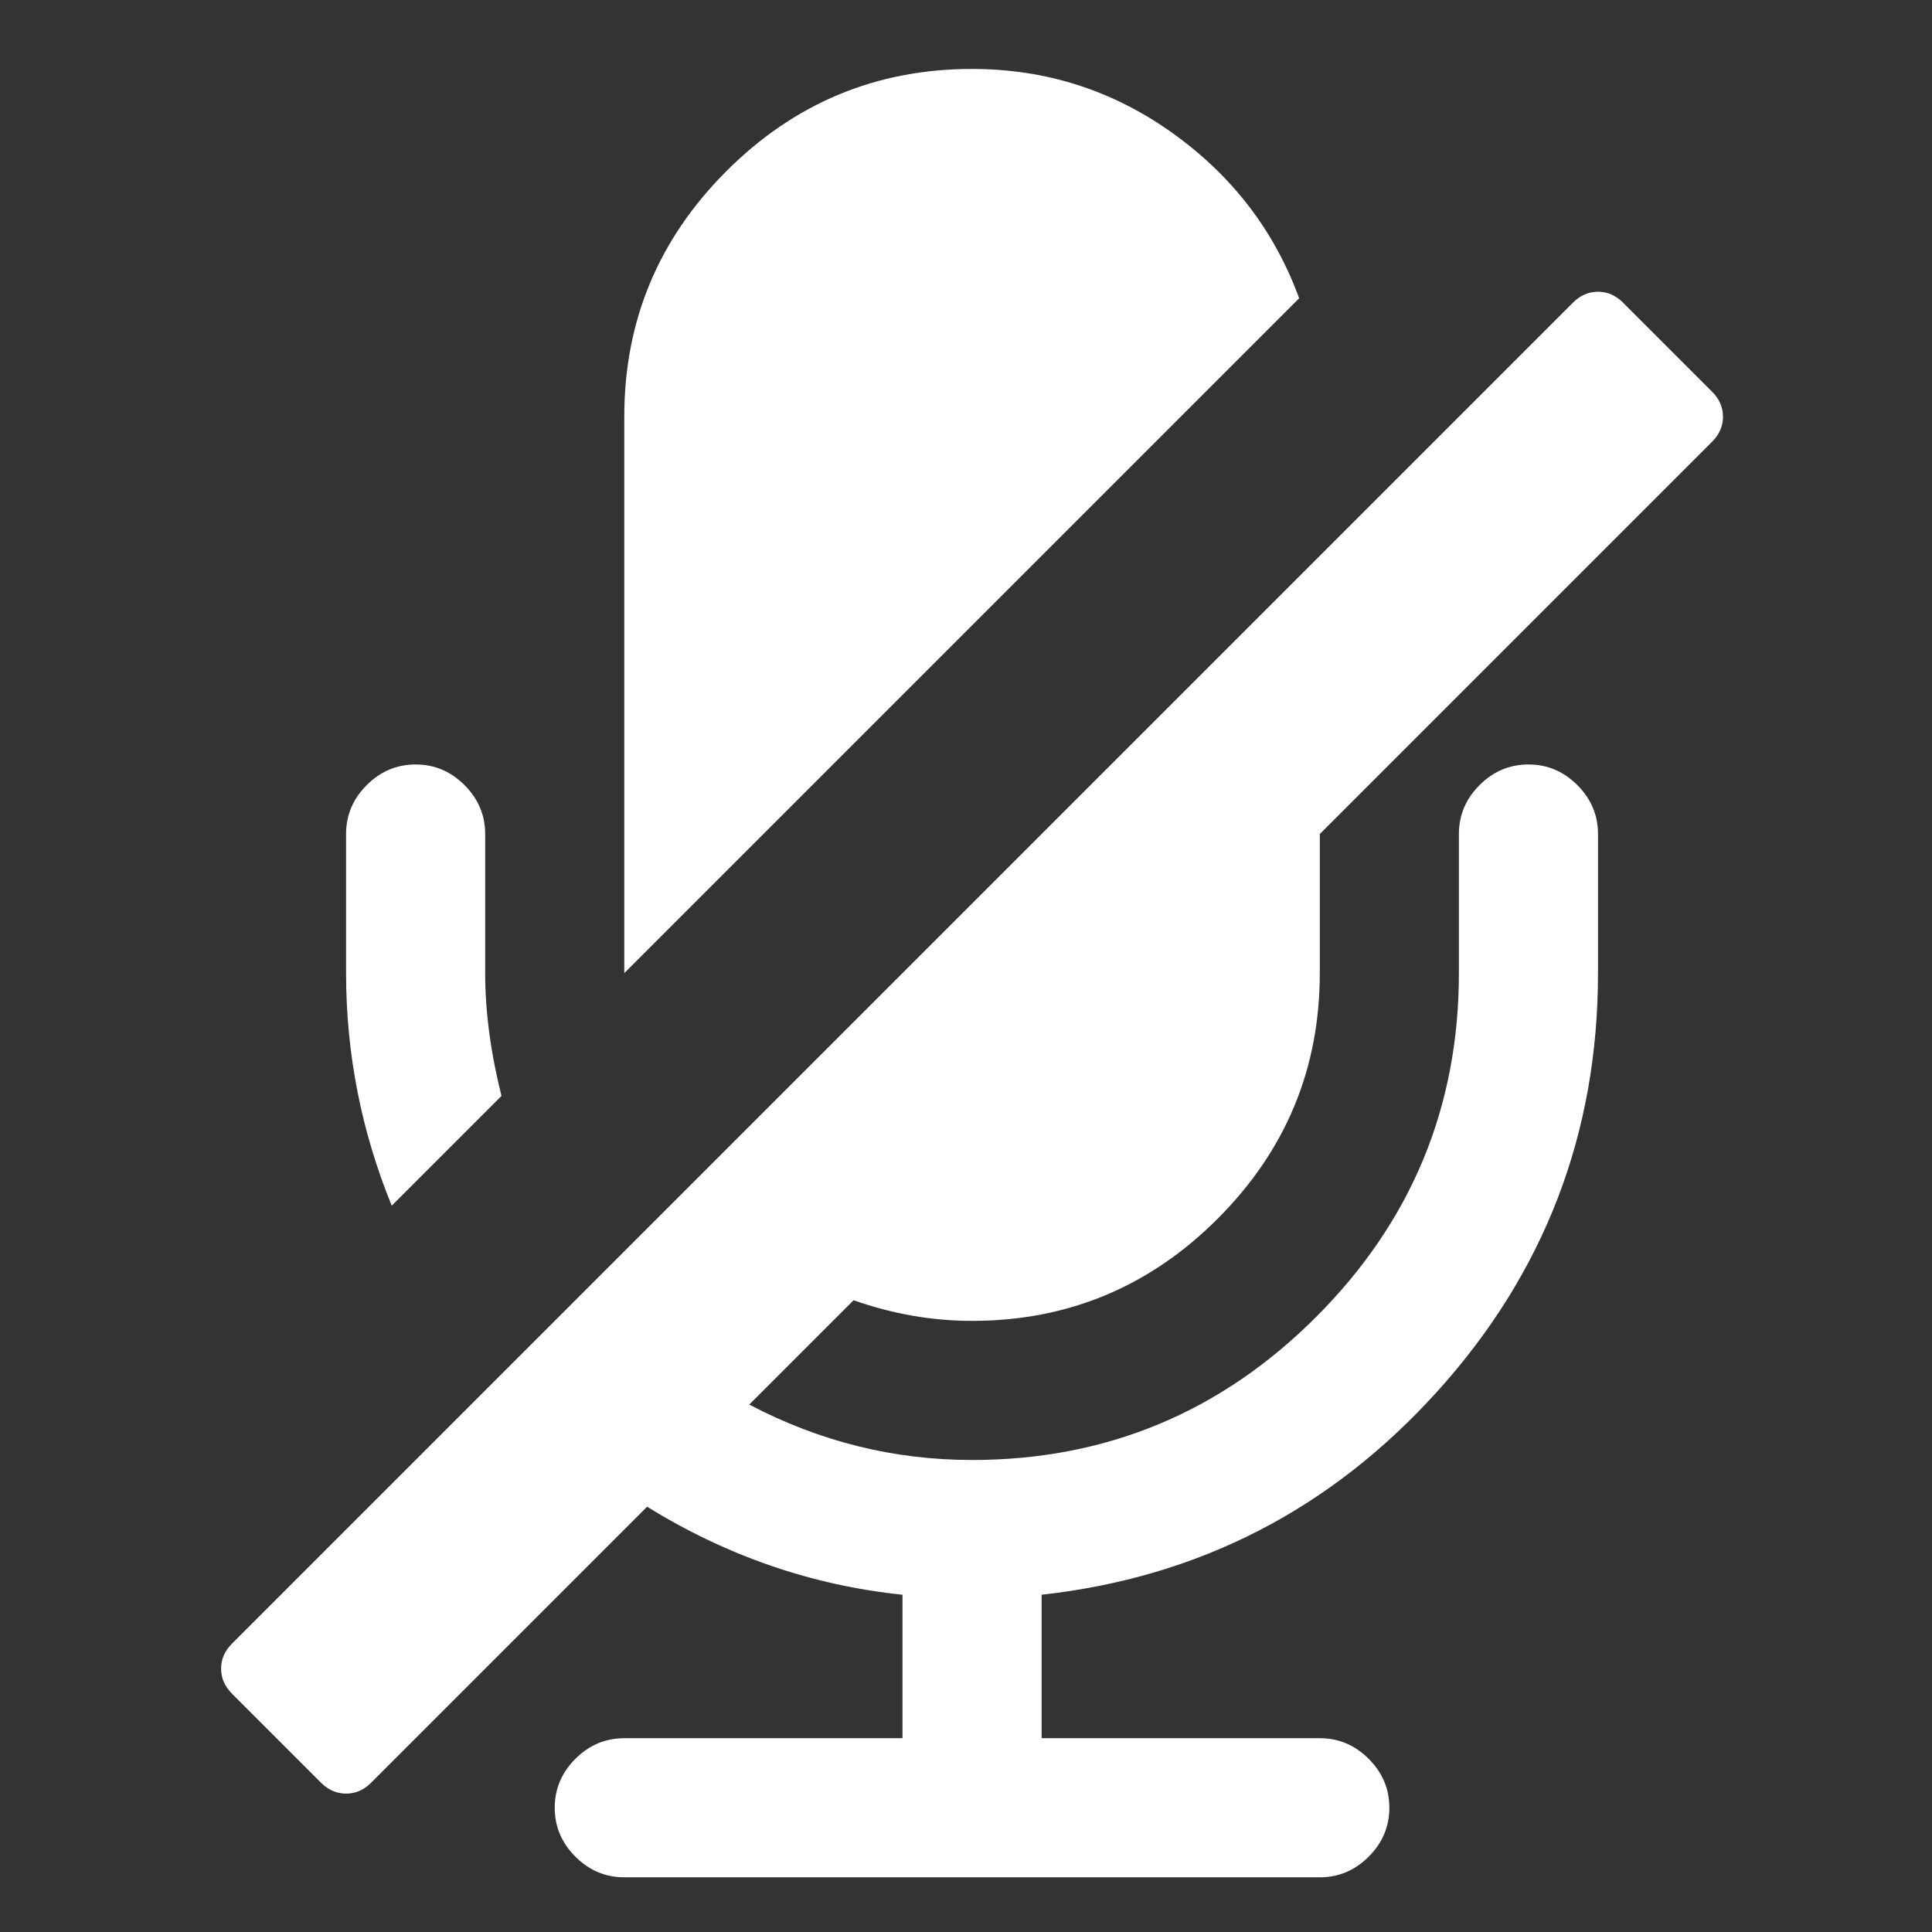 ﻿<!DOCTYPE svg PUBLIC "-//W3C//DTD SVG 1.1//EN" "http://www.w3.org/Graphics/SVG/1.1/DTD/svg11.dtd">
<svg xmlns="http://www.w3.org/2000/svg" xmlns:xlink="http://www.w3.org/1999/xlink" version="1.1" width="16" height="16" overflow="auto" preserveAspectRatio="none" baseProfile="tiny" space="preserve">
  <rect width="100%" height="100%" fill="#333333" stroke="none"/>
  <path d="M271 591 L170 490 Q128 593 128 704 L128 832 Q128 858 147 877 Q166 896 192 896 Q218 896 237 877 Q256 858 256 832 L256 704 Q256 651 271 591 z M1385 1193 L1024 832 L1024 704 Q1024 572 930 478 Q836 384 704 384 Q649 384 595 403 L499 307 Q596 256 704 256 Q889 256 1020.5 387.5 Q1152 519 1152 704 L1152 832 Q1152 858 1171 877 Q1190 896 1216 896 Q1242 896 1261 877 Q1280 858 1280 832 L1280 704 Q1280 483 1132.5 319.5 Q985 156 768 132 L768 0 L1024 0 Q1050 0 1069 -19 Q1088 -38 1088 -64 Q1088 -90 1069 -109 Q1050 -128 1024 -128 L384 -128 Q358 -128 339 -109 Q320 -90 320 -64 Q320 -38 339 -19 Q358 0 384 0 L640 0 L640 132 Q515 145 405 213 L151 -41 Q141 -51 128 -51 Q115 -51 105 -41 L23 41 Q13 51 13 64 Q13 77 23 87 L1257 1321 Q1267 1331 1280 1331 Q1293 1331 1303 1321 L1385 1239 Q1395 1229 1395 1216 Q1395 1203 1385 1193 z M1005 1325 L384 704 L384 1216 Q384 1348 478 1442 Q572 1536 704 1536 Q806 1536 888.5 1477 Q971 1418 1005 1325 z" pathLength="0" fill="White" transform="translate(1.714, 0.571) scale(0.009, -0.009) translate(0, -1536)" />
</svg>